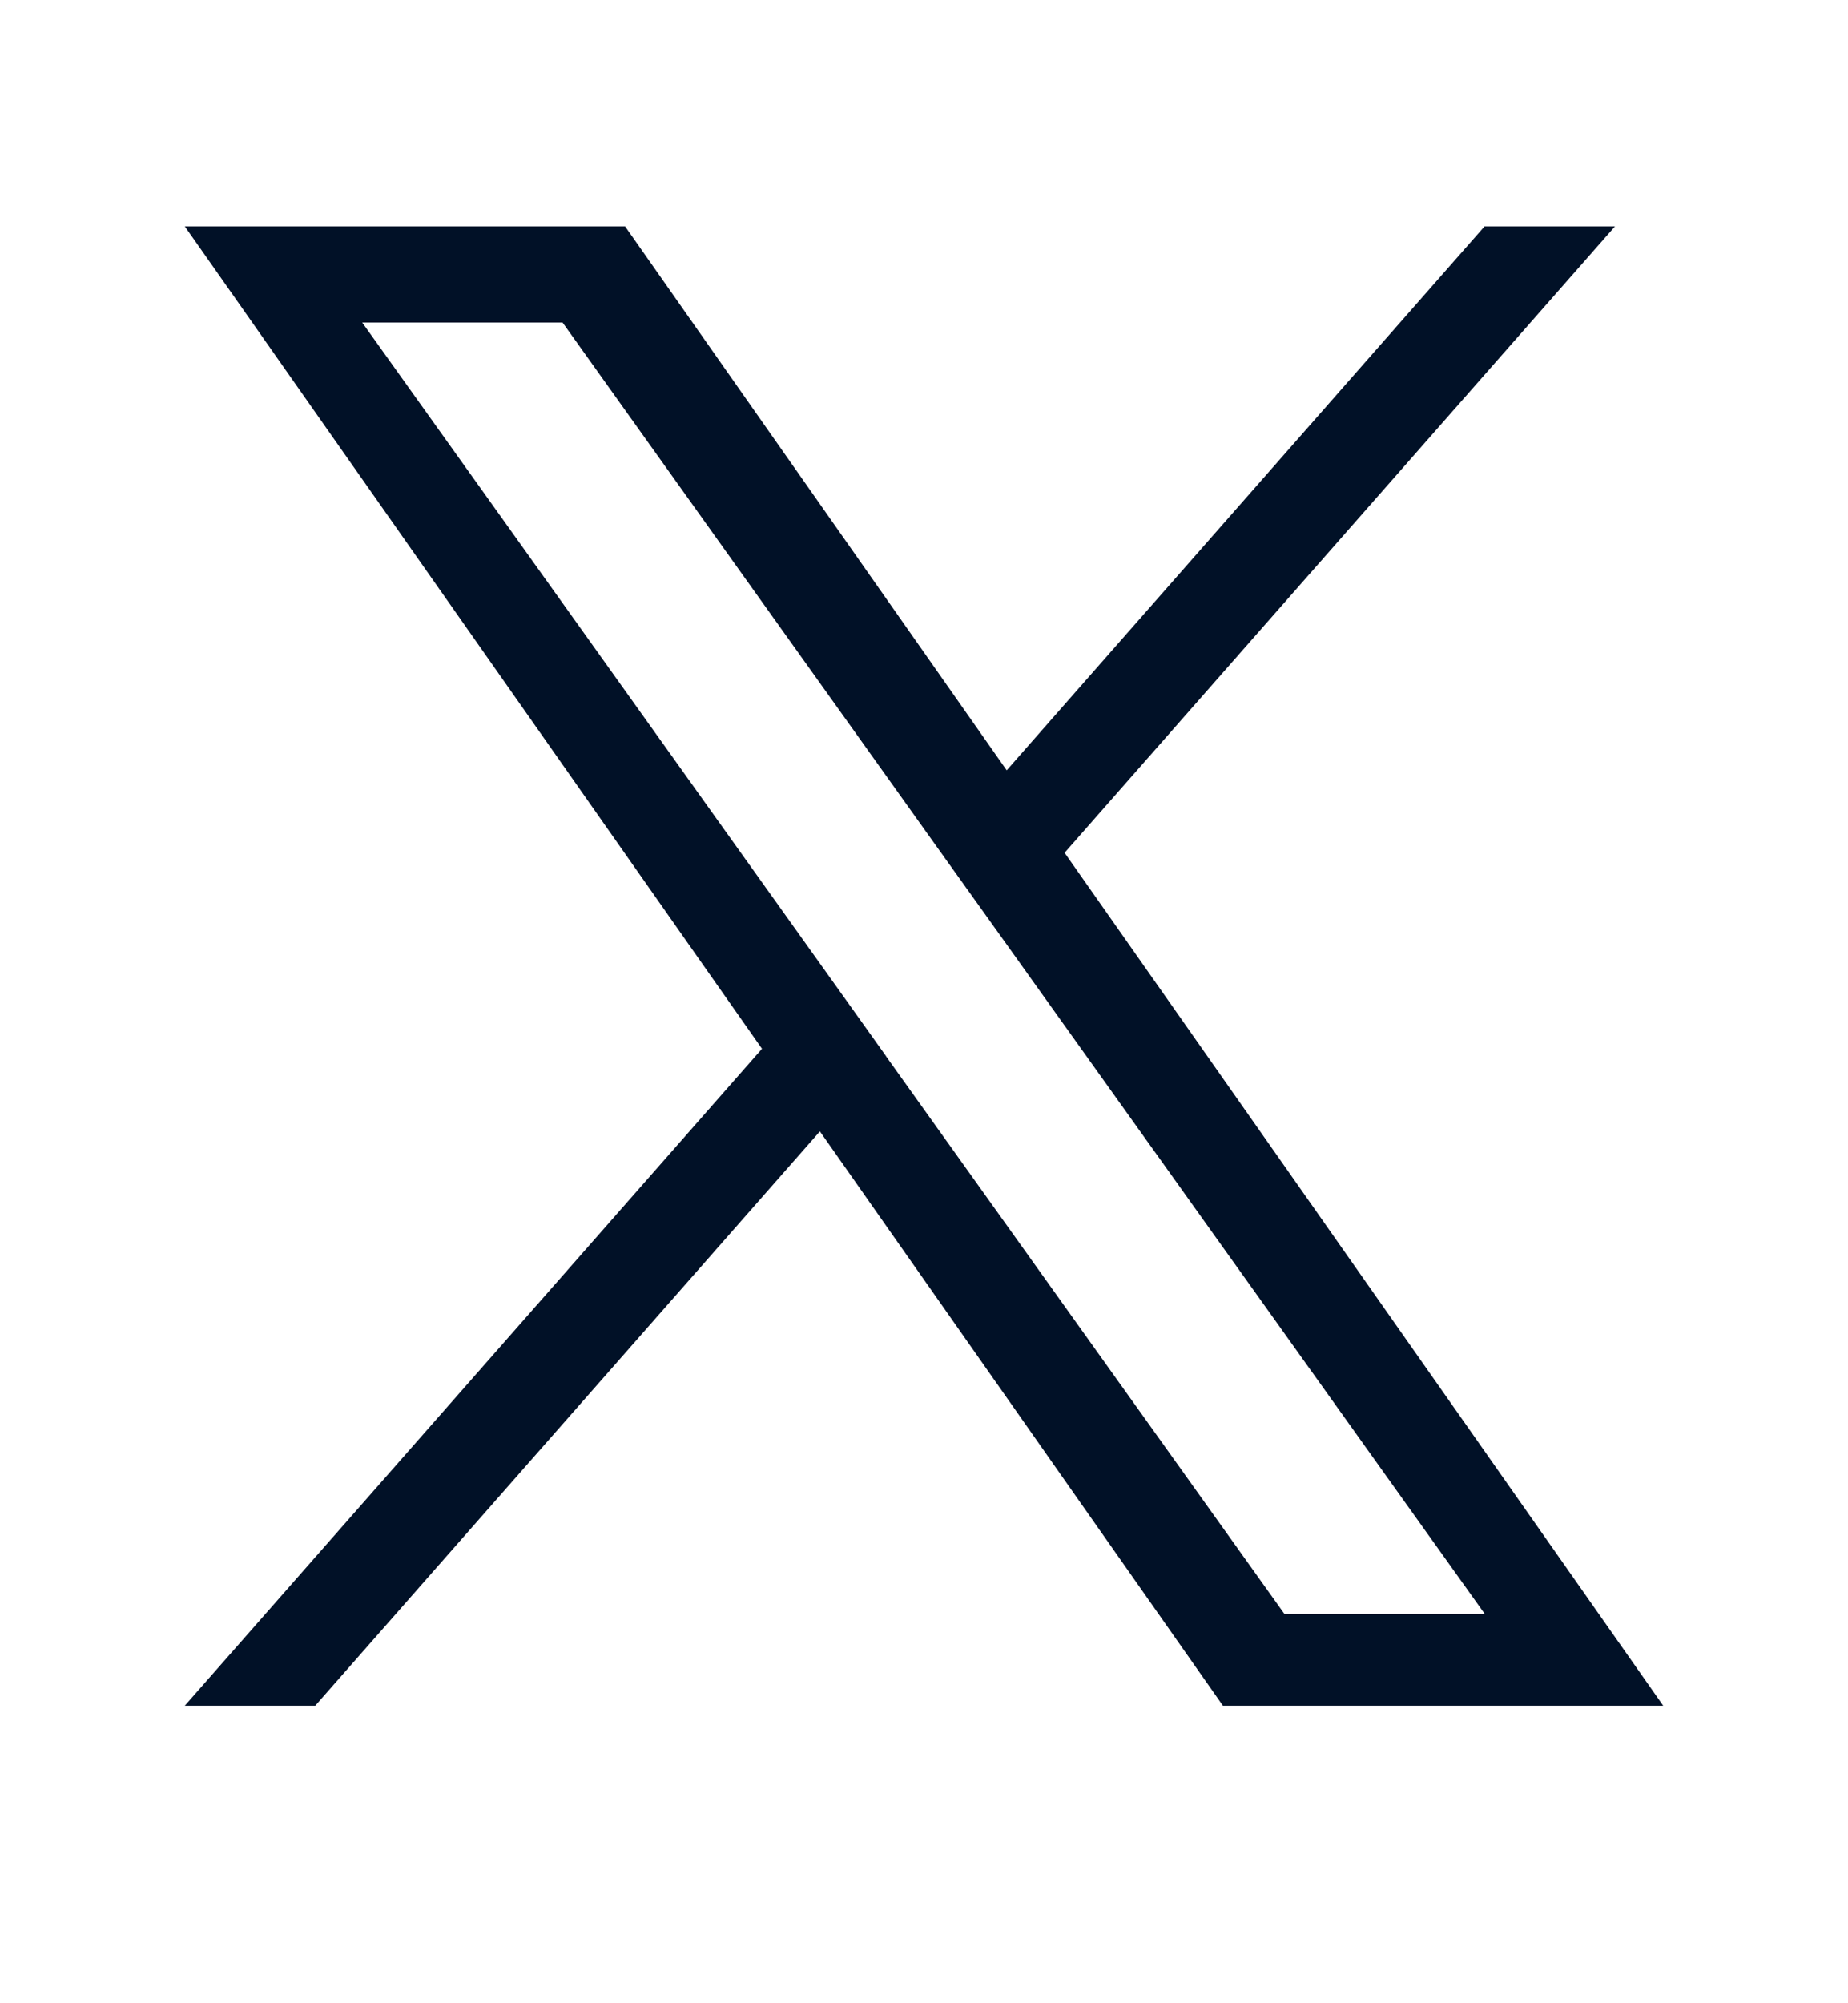 <svg width="12" height="13" viewBox="0 0 12 13" fill="none" xmlns="http://www.w3.org/2000/svg">
<path d="M6.913 5.534L10.487 1.469H9.64L6.537 4.999L4.059 1.469H1.2L4.948 6.806L1.2 11.069H2.047L5.324 7.342L7.941 11.069H10.8L6.913 5.534H6.913ZM5.753 6.853L5.374 6.322L2.352 2.093H3.653L6.091 5.506L6.471 6.037L9.641 10.473H8.34L5.753 6.854V6.853Z" fill="#011127"/>
</svg>
